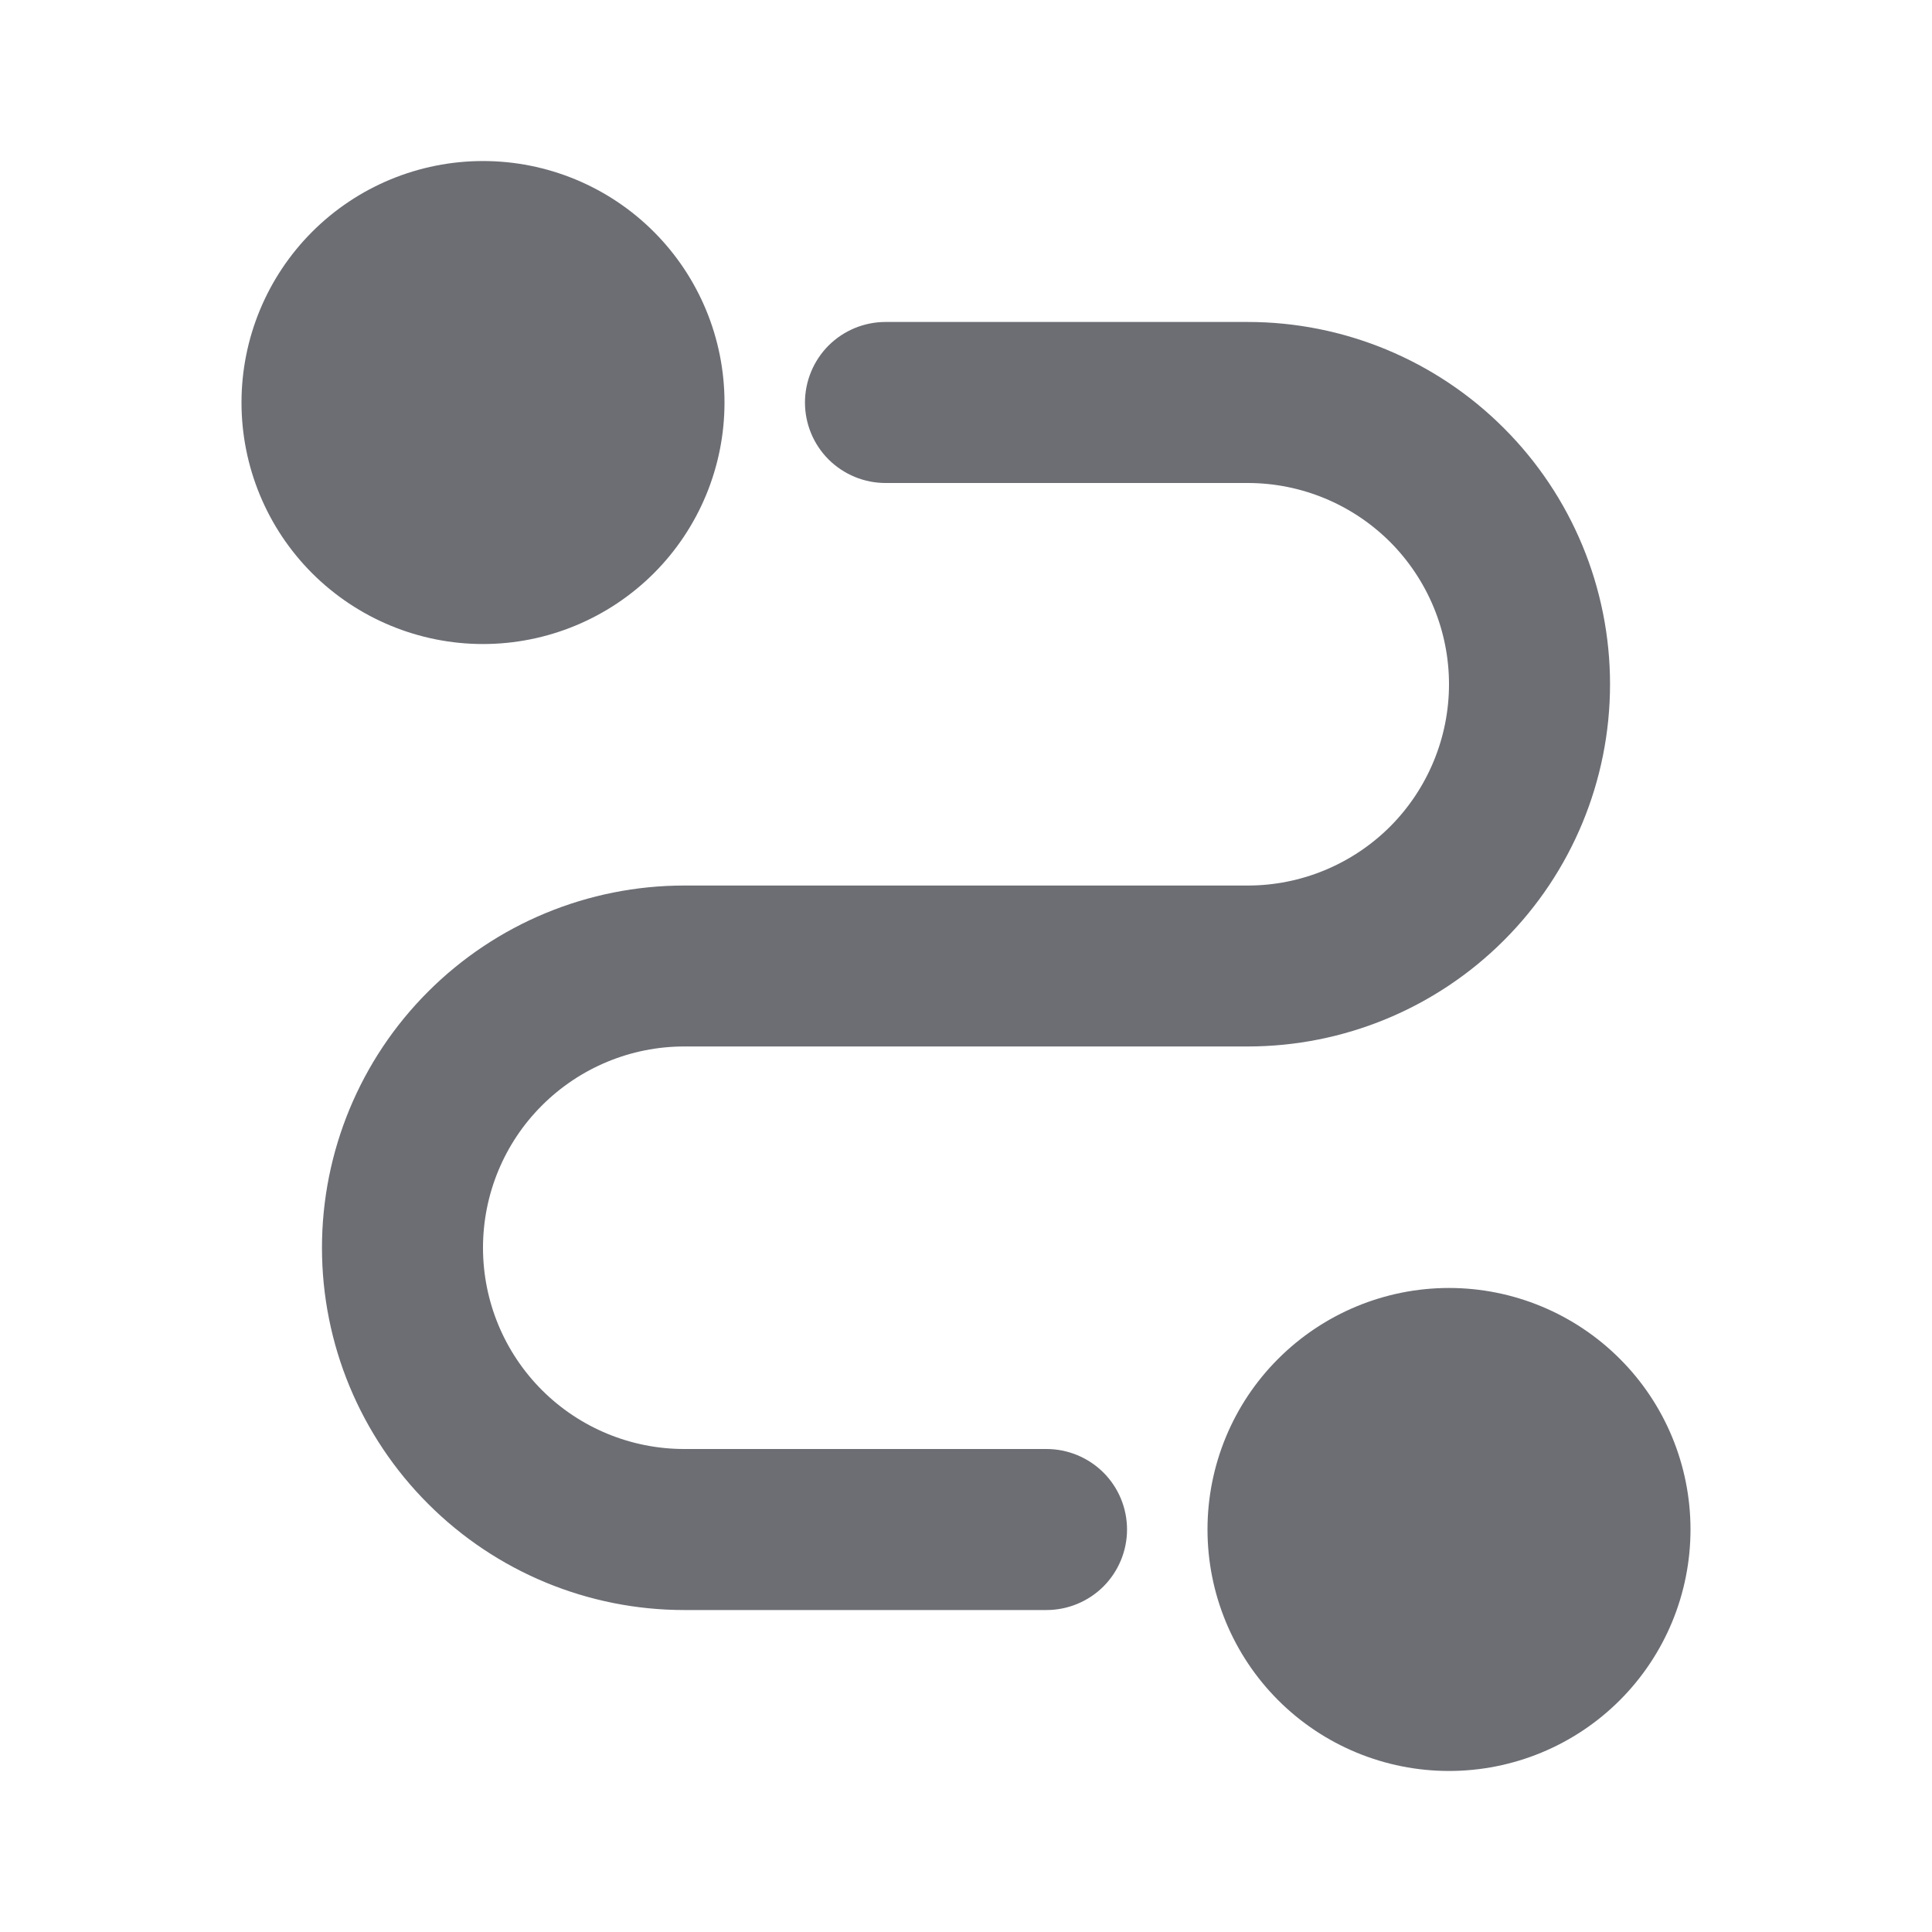 <svg width="20" height="20" viewBox="0 0 20 20" fill="none" xmlns="http://www.w3.org/2000/svg">
<g id="Route">
<path id="Vector" d="M15 13.333C15.663 13.333 16.299 13.597 16.768 14.066C17.237 14.534 17.5 15.17 17.5 15.833C17.5 16.497 17.237 17.132 16.768 17.601C16.299 18.07 15.663 18.333 15 18.333C14.337 18.333 13.701 18.07 13.232 17.601C12.763 17.132 12.5 16.497 12.5 15.833C12.5 15.17 12.763 14.534 13.232 14.066C13.701 13.597 14.337 13.333 15 13.333ZM12.917 3.333C13.911 3.333 14.865 3.728 15.568 4.432C16.272 5.135 16.667 6.089 16.667 7.083C16.667 8.078 16.272 9.032 15.568 9.735C14.865 10.438 13.911 10.833 12.917 10.833H7.083C6.531 10.833 6.001 11.053 5.61 11.444C5.219 11.834 5 12.364 5 12.917C5 13.469 5.219 13.999 5.61 14.39C6.001 14.781 6.531 15 7.083 15H10.833C11.054 15 11.266 15.088 11.423 15.244C11.579 15.4 11.667 15.612 11.667 15.833C11.667 16.054 11.579 16.266 11.423 16.423C11.266 16.579 11.054 16.667 10.833 16.667H7.083C6.089 16.667 5.135 16.272 4.432 15.568C3.728 14.865 3.333 13.911 3.333 12.917C3.333 11.922 3.728 10.968 4.432 10.265C5.135 9.562 6.089 9.167 7.083 9.167H12.917C13.469 9.167 13.999 8.947 14.39 8.557C14.78 8.166 15 7.636 15 7.083C15 6.531 14.78 6.001 14.39 5.61C13.999 5.22 13.469 5 12.917 5H9.167C8.946 5 8.734 4.912 8.577 4.756C8.421 4.6 8.333 4.388 8.333 4.167C8.333 3.946 8.421 3.734 8.577 3.577C8.734 3.421 8.946 3.333 9.167 3.333H12.917ZM5 1.667C5.663 1.667 6.299 1.93 6.768 2.399C7.237 2.868 7.5 3.504 7.5 4.167C7.5 4.83 7.237 5.466 6.768 5.935C6.299 6.403 5.663 6.667 5 6.667C4.337 6.667 3.701 6.403 3.232 5.935C2.763 5.466 2.5 4.83 2.5 4.167C2.5 3.504 2.763 2.868 3.232 2.399C3.701 1.93 4.337 1.667 5 1.667Z" fill="#6C6E74"/>
</g>
</svg>
